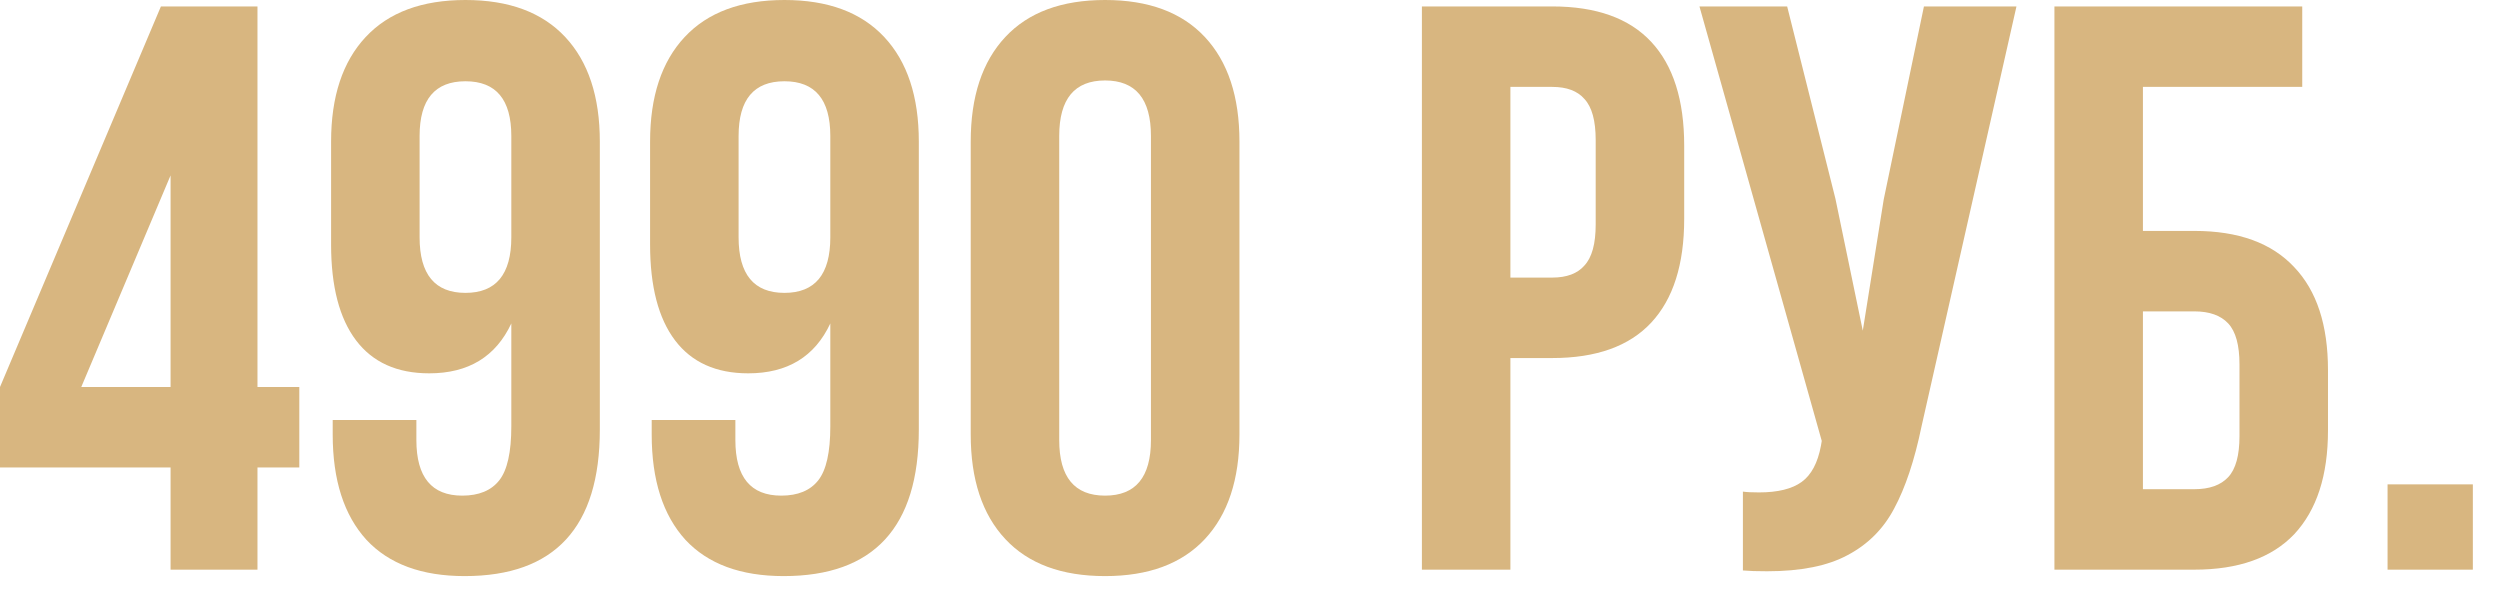 <?xml version="1.0" encoding="UTF-8"?> <svg xmlns="http://www.w3.org/2000/svg" width="87" height="21" viewBox="0 0 87 21" fill="none"><path d="M5.6 0.224H8.96V13.468H10.416V16.268H8.96V19.824H5.936V16.268H0V13.468L5.6 0.224ZM5.936 6.104L2.828 13.468H5.936V6.104Z" fill="#D8B680"></path><path d="M20.874 14.952C20.874 18.349 19.306 20.048 16.17 20.048C14.676 20.048 13.538 19.628 12.754 18.788C11.97 17.929 11.578 16.707 11.578 15.12V14.616H14.49V15.316C14.49 16.604 15.022 17.248 16.086 17.248C16.664 17.248 17.094 17.071 17.374 16.716C17.654 16.361 17.794 15.736 17.794 14.84V11.256C17.252 12.413 16.3 12.992 14.938 12.992C13.818 12.992 12.968 12.609 12.39 11.844C11.811 11.079 11.522 9.968 11.522 8.512V4.928C11.522 3.36 11.923 2.147 12.726 1.288C13.528 0.429 14.686 0 16.198 0C17.71 0 18.867 0.429 19.67 1.288C20.472 2.147 20.874 3.36 20.874 4.928V14.952ZM16.198 10.192C17.262 10.192 17.794 9.548 17.794 8.26V4.732C17.794 3.463 17.262 2.828 16.198 2.828C15.134 2.828 14.602 3.463 14.602 4.732V8.26C14.602 9.548 15.134 10.192 16.198 10.192Z" fill="#D8B680"></path><path d="M31.975 14.952C31.975 18.349 30.407 20.048 27.271 20.048C25.778 20.048 24.639 19.628 23.855 18.788C23.071 17.929 22.679 16.707 22.679 15.12V14.616H25.591V15.316C25.591 16.604 26.123 17.248 27.187 17.248C27.766 17.248 28.195 17.071 28.475 16.716C28.755 16.361 28.895 15.736 28.895 14.84V11.256C28.354 12.413 27.402 12.992 26.039 12.992C24.919 12.992 24.07 12.609 23.491 11.844C22.913 11.079 22.623 9.968 22.623 8.512V4.928C22.623 3.36 23.024 2.147 23.827 1.288C24.63 0.429 25.787 0 27.299 0C28.811 0 29.968 0.429 30.771 1.288C31.574 2.147 31.975 3.36 31.975 4.928V14.952ZM27.299 10.192C28.363 10.192 28.895 9.548 28.895 8.26V4.732C28.895 3.463 28.363 2.828 27.299 2.828C26.235 2.828 25.703 3.463 25.703 4.732V8.26C25.703 9.548 26.235 10.192 27.299 10.192Z" fill="#D8B680"></path><path d="M33.781 4.928C33.781 3.36 34.182 2.147 34.985 1.288C35.787 0.429 36.945 0 38.457 0C39.969 0 41.126 0.429 41.929 1.288C42.731 2.147 43.133 3.36 43.133 4.928V15.12C43.133 16.688 42.731 17.901 41.929 18.76C41.126 19.619 39.969 20.048 38.457 20.048C36.945 20.048 35.787 19.619 34.985 18.76C34.182 17.901 33.781 16.688 33.781 15.12V4.928ZM36.861 15.316C36.861 16.604 37.393 17.248 38.457 17.248C39.521 17.248 40.053 16.604 40.053 15.316V4.732C40.053 3.444 39.521 2.8 38.457 2.8C37.393 2.8 36.861 3.444 36.861 4.732V15.316Z" fill="#D8B680"></path><path d="M54.018 0.224C55.549 0.224 56.697 0.635 57.462 1.456C58.227 2.277 58.61 3.481 58.61 5.068V7.616C58.61 9.203 58.227 10.407 57.462 11.228C56.697 12.049 55.549 12.46 54.018 12.46H52.562V19.824H49.482V0.224H54.018ZM52.562 9.66H54.018C54.522 9.66 54.895 9.52 55.138 9.24C55.399 8.96 55.53 8.484 55.53 7.812V4.872C55.53 4.2 55.399 3.724 55.138 3.444C54.895 3.164 54.522 3.024 54.018 3.024H52.562V9.66Z" fill="#D8B680"></path><path d="M66.869 14.84C66.626 16.016 66.309 16.968 65.917 17.696C65.543 18.405 65.002 18.947 64.293 19.32C63.602 19.693 62.669 19.88 61.493 19.88C61.138 19.88 60.858 19.871 60.653 19.852V17.108C60.783 17.127 60.97 17.136 61.213 17.136C61.866 17.136 62.361 17.015 62.697 16.772C63.033 16.529 63.257 16.109 63.369 15.512L63.397 15.344L59.141 0.224H62.193L63.873 6.916L64.825 11.508L65.553 6.944L66.953 0.224H70.173L66.869 14.84Z" fill="#D8B680"></path><path d="M71.494 0.224H80.118V3.024H74.574V8.036H76.366C77.897 8.036 79.054 8.456 79.838 9.296C80.622 10.117 81.014 11.312 81.014 12.88V14.98C81.014 16.548 80.622 17.752 79.838 18.592C79.054 19.413 77.897 19.824 76.366 19.824H71.494V0.224ZM76.366 17.024C76.889 17.024 77.281 16.884 77.542 16.604C77.804 16.324 77.934 15.848 77.934 15.176V12.684C77.934 12.012 77.804 11.536 77.542 11.256C77.281 10.976 76.889 10.836 76.366 10.836H74.574V17.024H76.366Z" fill="#D8B680"></path><path d="M86.055 19.824H83.087V16.856H86.055V19.824Z" fill="#D8B680"></path></svg> 